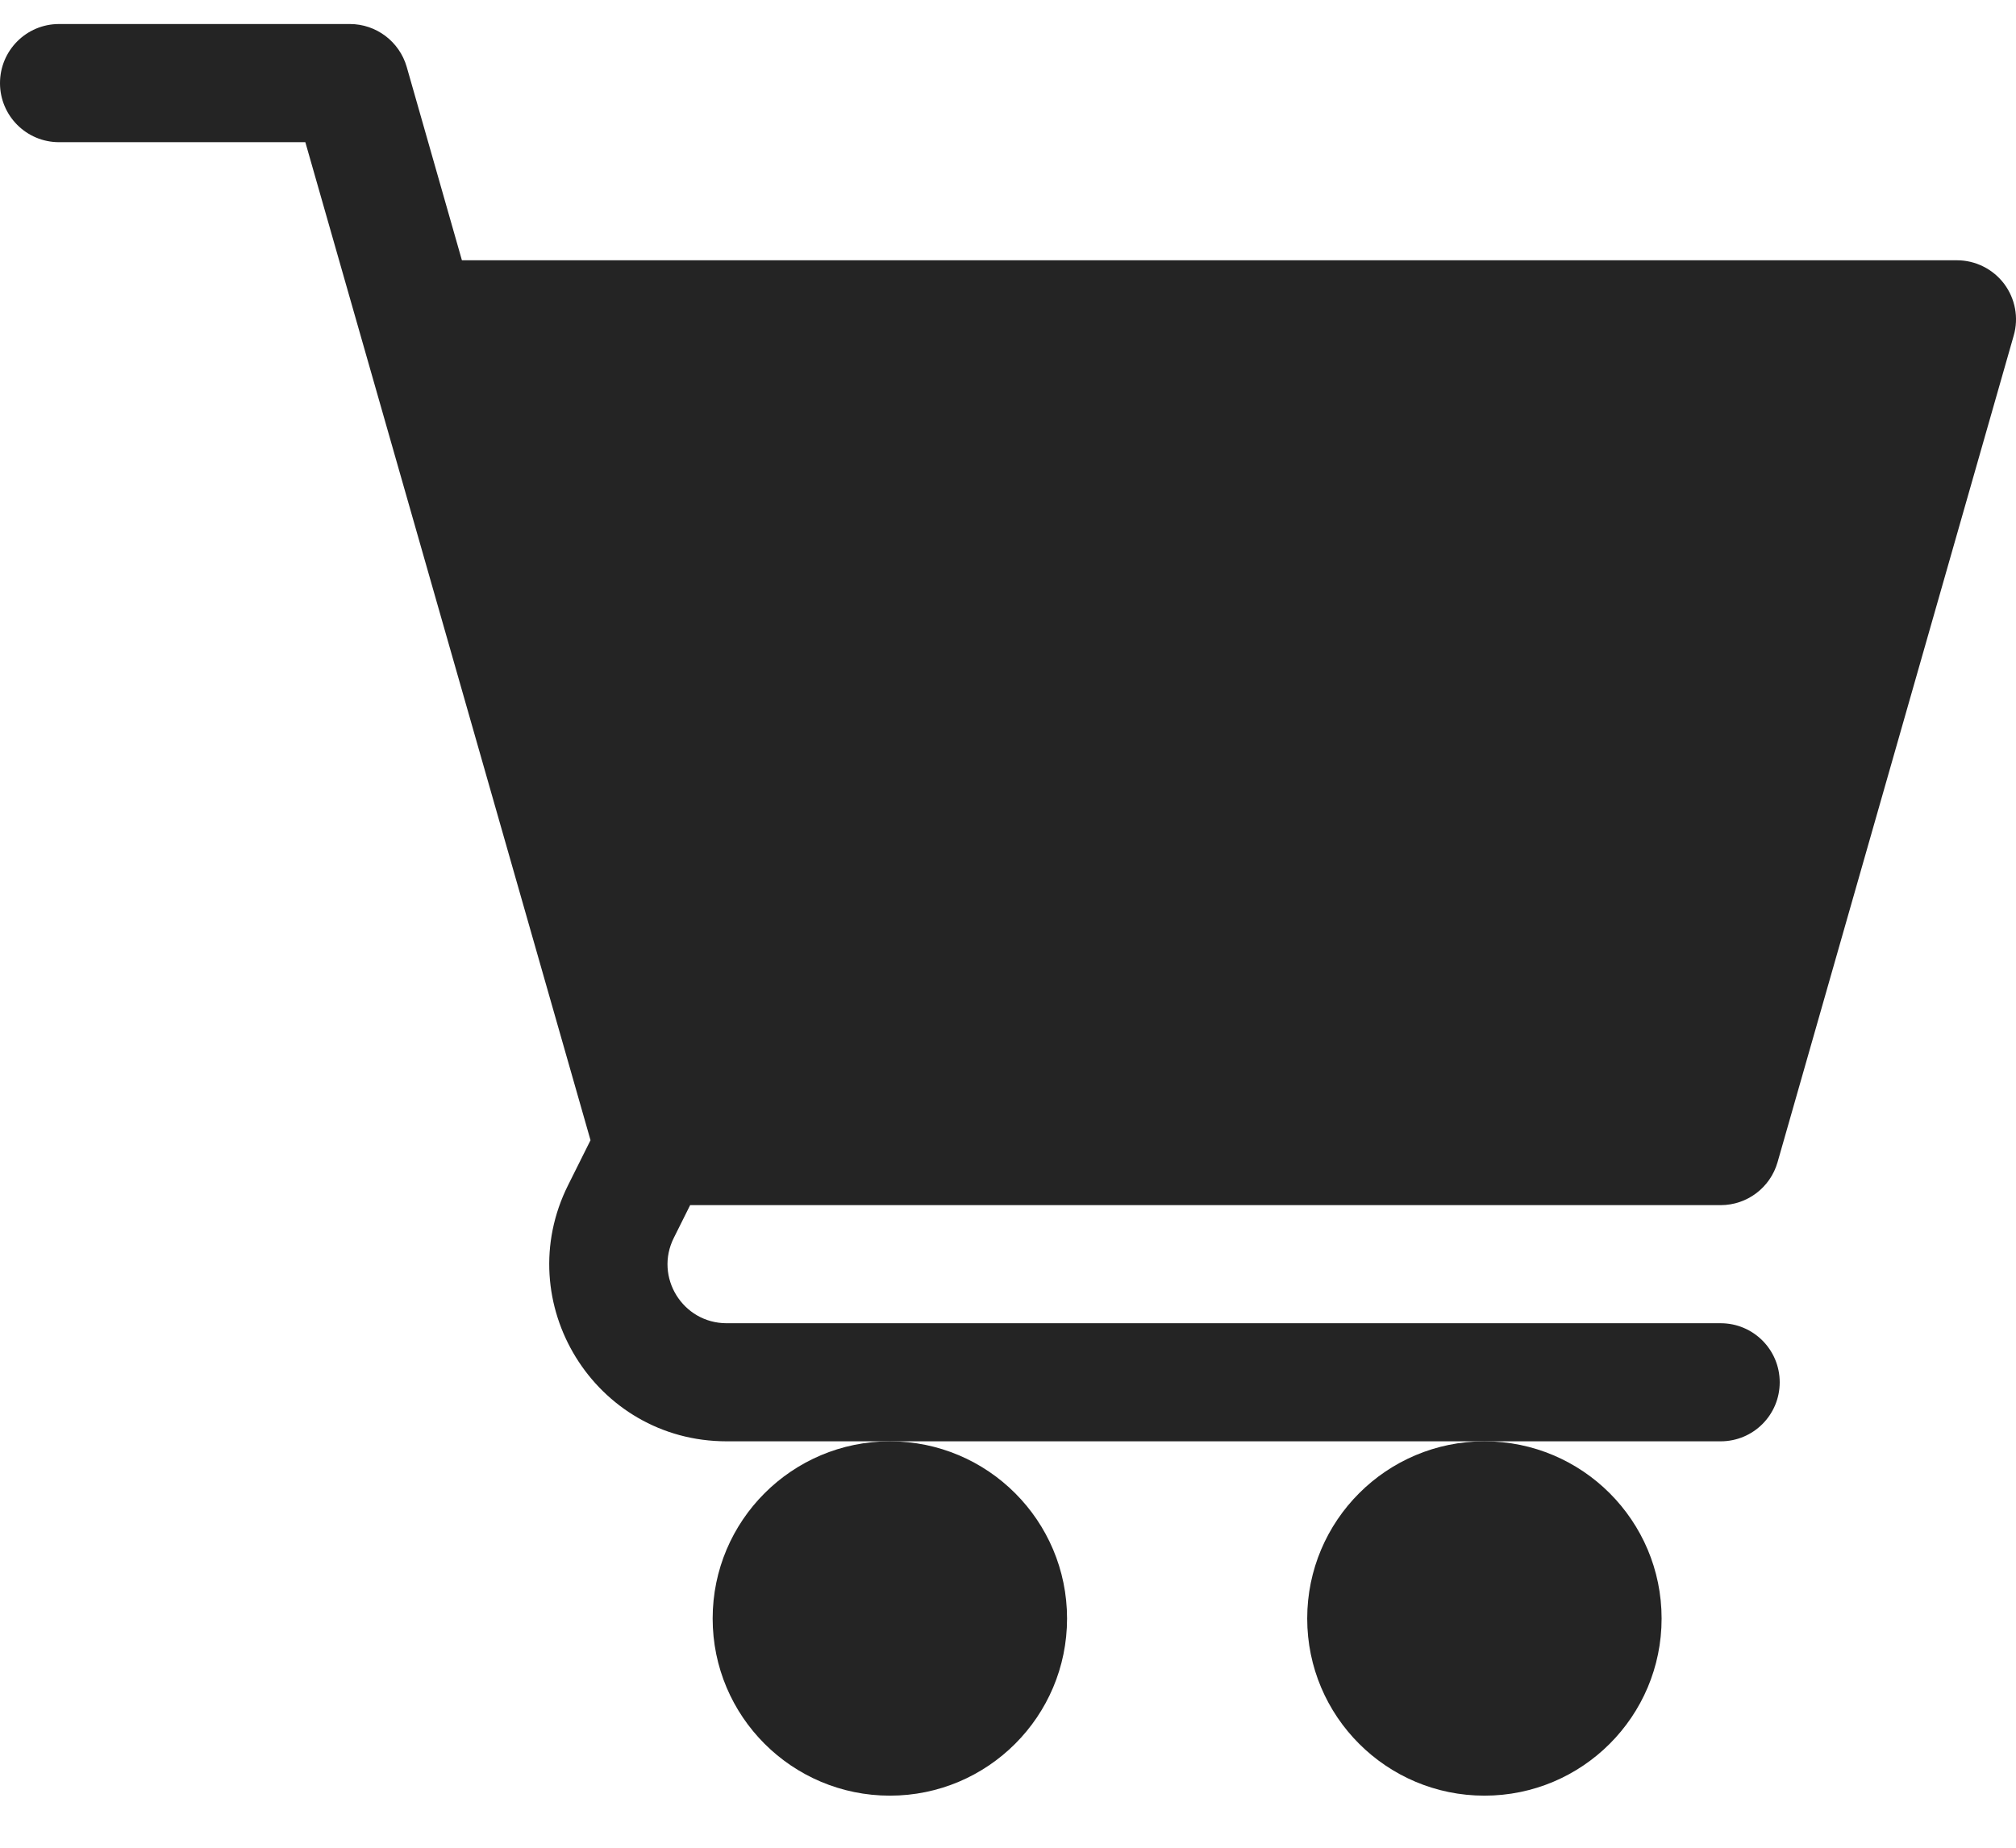 <svg width="24" height="22" viewBox="0 0 24 22" fill="none" xmlns="http://www.w3.org/2000/svg">
<path d="M10.594 21.38C11.759 21.38 12.703 20.436 12.703 19.271C12.703 18.106 11.759 17.161 10.594 17.161C9.429 17.161 8.484 18.106 8.484 19.271C8.484 20.436 9.429 21.38 10.594 21.38Z" fill="#242424"/>
<path d="M17.672 21.38C18.837 21.38 19.781 20.436 19.781 19.271C19.781 18.106 18.837 17.161 17.672 17.161C16.507 17.161 15.562 18.106 15.562 19.271C15.562 20.436 16.507 21.38 17.672 21.38Z" fill="#242424"/>
<path d="M0.703 1.693H3.635L7.03 13.576L6.764 14.109C6.063 15.509 7.08 17.161 8.65 17.161H20.484C20.873 17.161 21.187 16.847 21.187 16.458C21.187 16.07 20.873 15.755 20.484 15.755H8.65C8.128 15.755 7.787 15.205 8.022 14.738L8.216 14.349H20.484C20.798 14.349 21.074 14.141 21.161 13.839L23.973 3.995C24.034 3.783 23.991 3.555 23.858 3.378C23.725 3.203 23.517 3.099 23.297 3.099H5.499L4.842 0.797C4.755 0.495 4.479 0.286 4.165 0.286H0.703C0.314 0.286 0 0.601 0 0.99C0 1.378 0.314 1.693 0.703 1.693Z" fill="#242424"/>
</svg>
